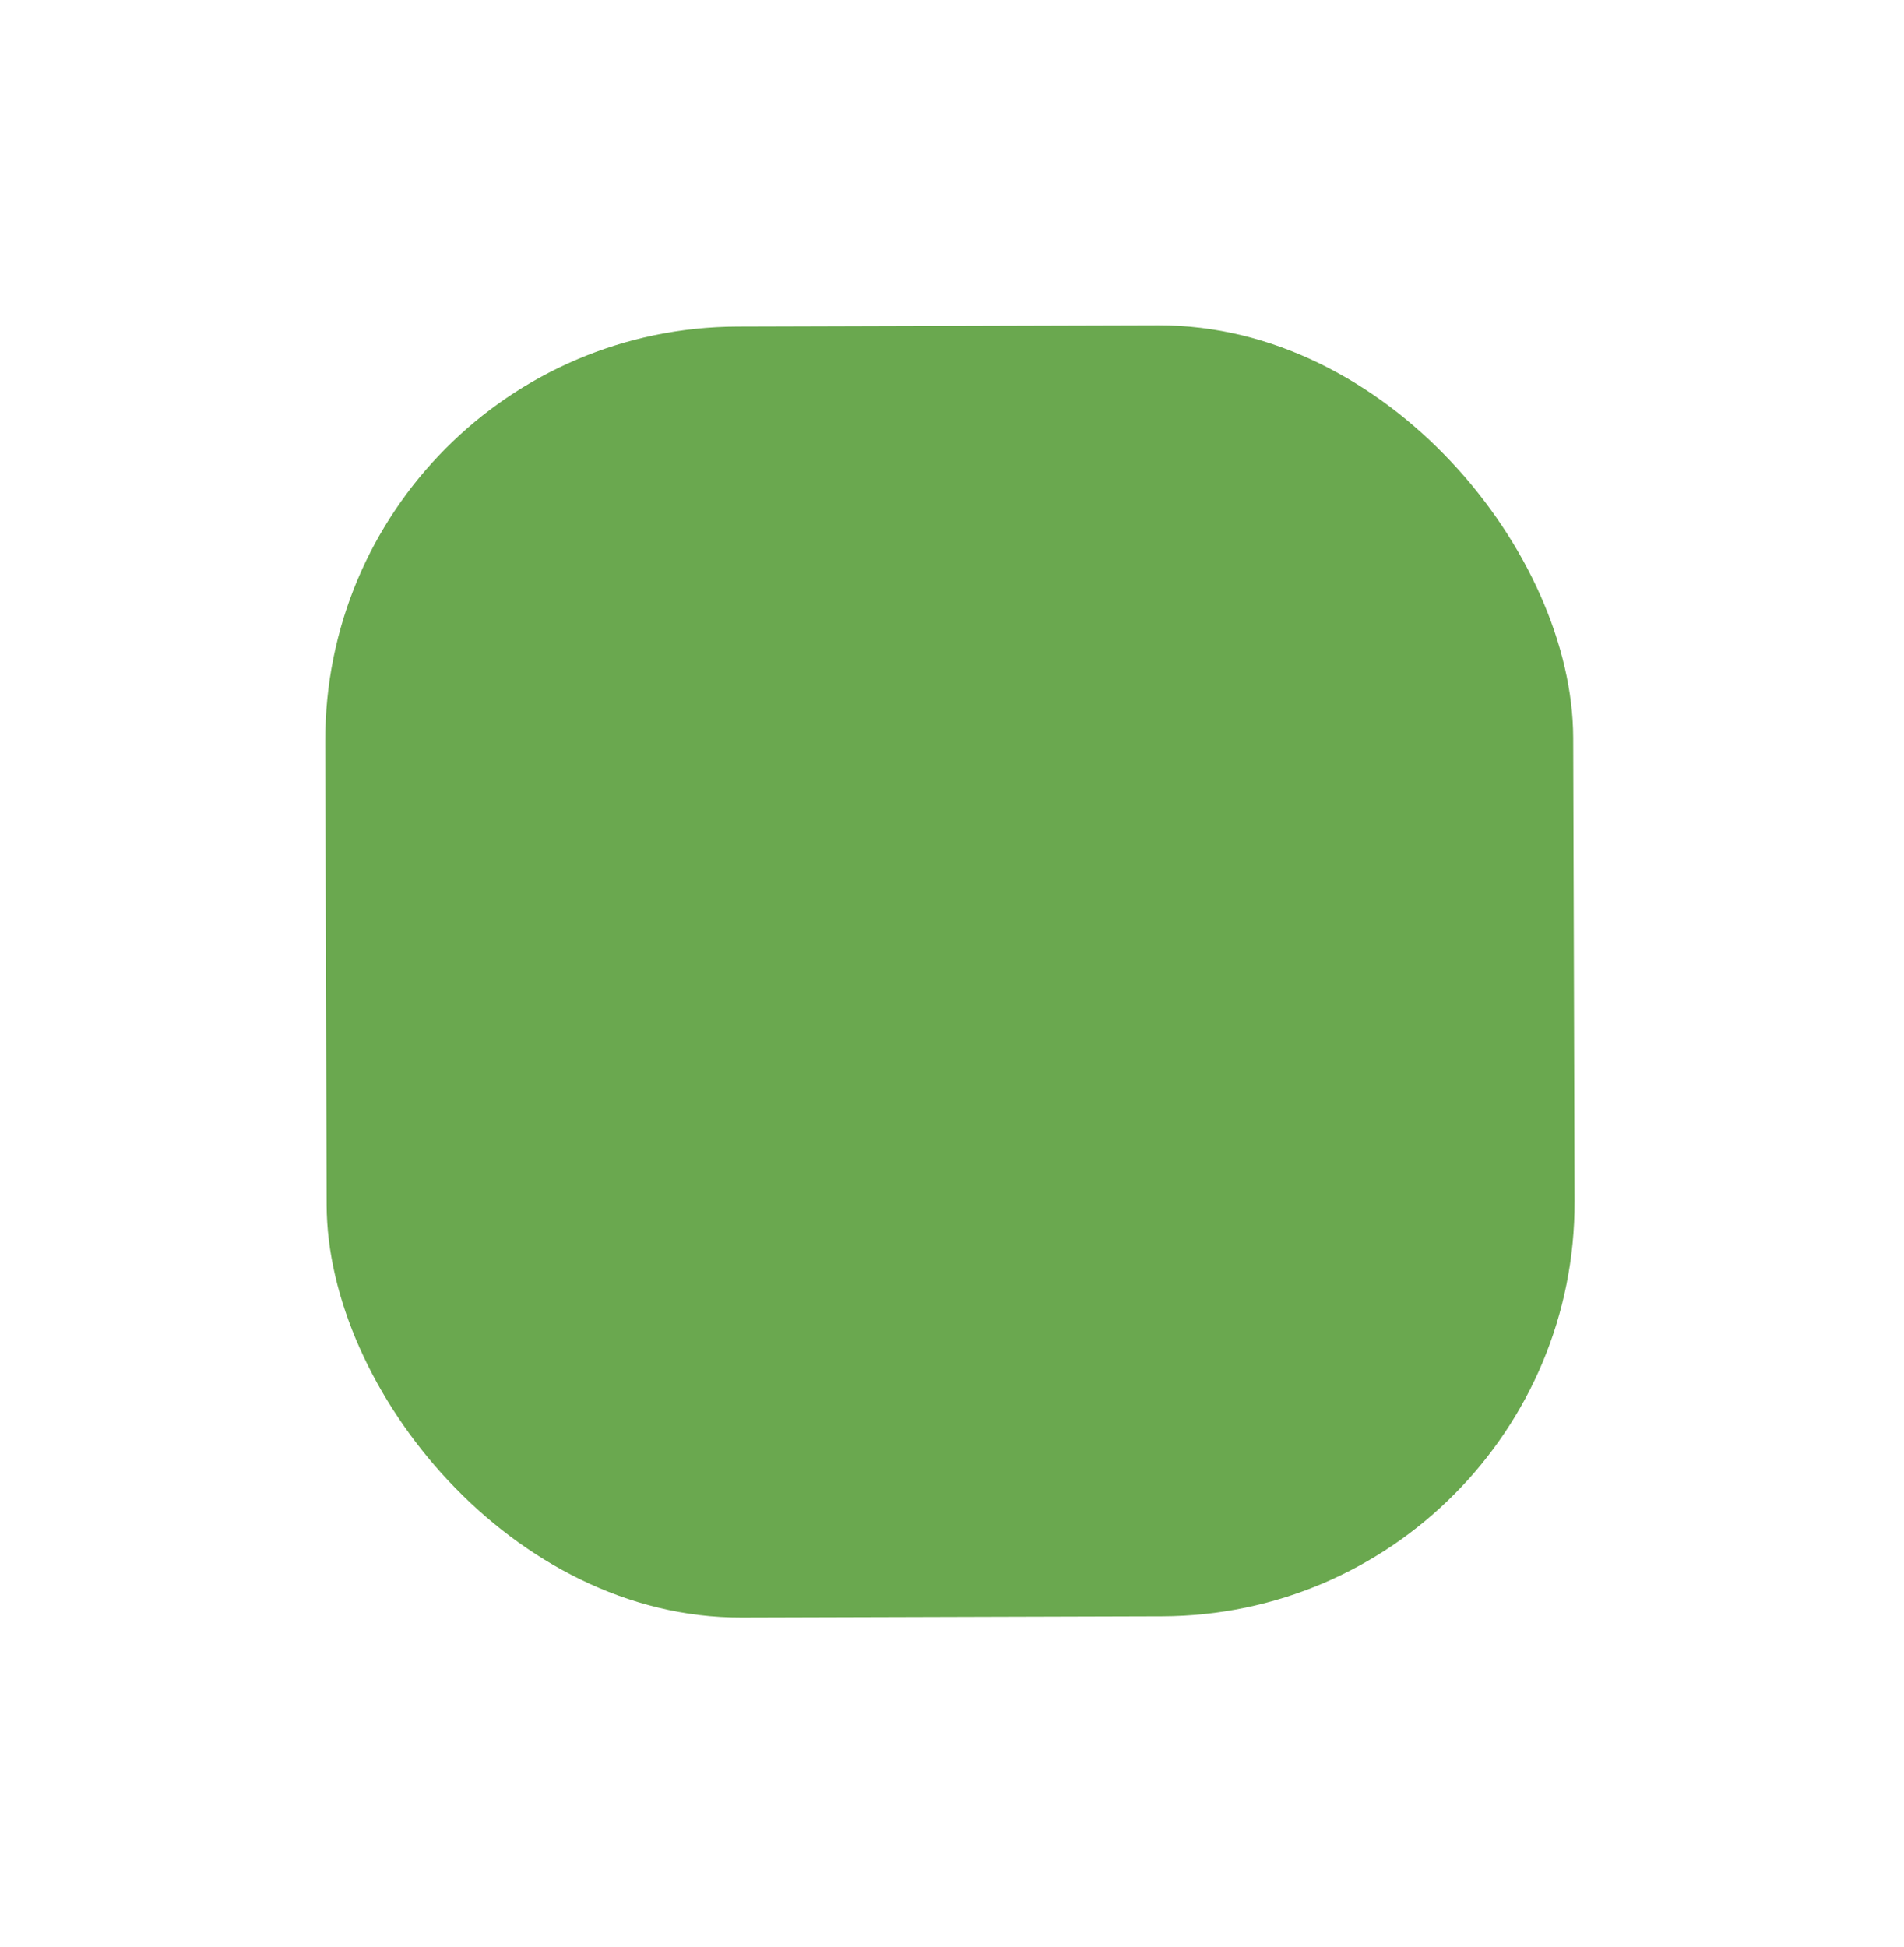 <svg width="267" height="273" viewBox="0 0 267 273" fill="none" xmlns="http://www.w3.org/2000/svg">
<g filter="url(#filter0_dddddd_1205_36)">
<rect x="45.441" y="45.958" width="175" height="181" rx="58" transform="rotate(-0.169 45.441 45.958)" fill="#6AA84F"/>
</g>
<defs>
<filter id="filter0_dddddd_1205_36" x="0.001" y="-0" width="266.415" height="272.398" filterUnits="userSpaceOnUse" color-interpolation-filters="sRGB">
<feFlood flood-opacity="0" result="BackgroundImageFix"/>
<feColorMatrix in="SourceAlpha" type="matrix" values="0 0 0 0 0 0 0 0 0 0 0 0 0 0 0 0 0 0 127 0" result="hardAlpha"/>
<feOffset/>
<feGaussianBlur stdDeviation="0.543"/>
<feColorMatrix type="matrix" values="0 0 0 0 0.416 0 0 0 0 0.659 0 0 0 0 0.31 0 0 0 1 0"/>
<feBlend mode="normal" in2="BackgroundImageFix" result="effect1_dropShadow_1205_36"/>
<feColorMatrix in="SourceAlpha" type="matrix" values="0 0 0 0 0 0 0 0 0 0 0 0 0 0 0 0 0 0 127 0" result="hardAlpha"/>
<feOffset/>
<feGaussianBlur stdDeviation="1.086"/>
<feColorMatrix type="matrix" values="0 0 0 0 0.416 0 0 0 0 0.659 0 0 0 0 0.31 0 0 0 1 0"/>
<feBlend mode="normal" in2="effect1_dropShadow_1205_36" result="effect2_dropShadow_1205_36"/>
<feColorMatrix in="SourceAlpha" type="matrix" values="0 0 0 0 0 0 0 0 0 0 0 0 0 0 0 0 0 0 127 0" result="hardAlpha"/>
<feOffset/>
<feGaussianBlur stdDeviation="3.801"/>
<feColorMatrix type="matrix" values="0 0 0 0 0.416 0 0 0 0 0.659 0 0 0 0 0.31 0 0 0 1 0"/>
<feBlend mode="normal" in2="effect2_dropShadow_1205_36" result="effect3_dropShadow_1205_36"/>
<feColorMatrix in="SourceAlpha" type="matrix" values="0 0 0 0 0 0 0 0 0 0 0 0 0 0 0 0 0 0 127 0" result="hardAlpha"/>
<feOffset/>
<feGaussianBlur stdDeviation="7.602"/>
<feColorMatrix type="matrix" values="0 0 0 0 0.416 0 0 0 0 0.659 0 0 0 0 0.31 0 0 0 1 0"/>
<feBlend mode="normal" in2="effect3_dropShadow_1205_36" result="effect4_dropShadow_1205_36"/>
<feColorMatrix in="SourceAlpha" type="matrix" values="0 0 0 0 0 0 0 0 0 0 0 0 0 0 0 0 0 0 127 0" result="hardAlpha"/>
<feOffset/>
<feGaussianBlur stdDeviation="13.032"/>
<feColorMatrix type="matrix" values="0 0 0 0 0.416 0 0 0 0 0.659 0 0 0 0 0.31 0 0 0 1 0"/>
<feBlend mode="normal" in2="effect4_dropShadow_1205_36" result="effect5_dropShadow_1205_36"/>
<feColorMatrix in="SourceAlpha" type="matrix" values="0 0 0 0 0 0 0 0 0 0 0 0 0 0 0 0 0 0 127 0" result="hardAlpha"/>
<feOffset/>
<feGaussianBlur stdDeviation="22.806"/>
<feColorMatrix type="matrix" values="0 0 0 0 0.416 0 0 0 0 0.659 0 0 0 0 0.31 0 0 0 1 0"/>
<feBlend mode="normal" in2="effect5_dropShadow_1205_36" result="effect6_dropShadow_1205_36"/>
<feBlend mode="normal" in="SourceGraphic" in2="effect6_dropShadow_1205_36" result="shape"/>
</filter>
</defs>
</svg>
